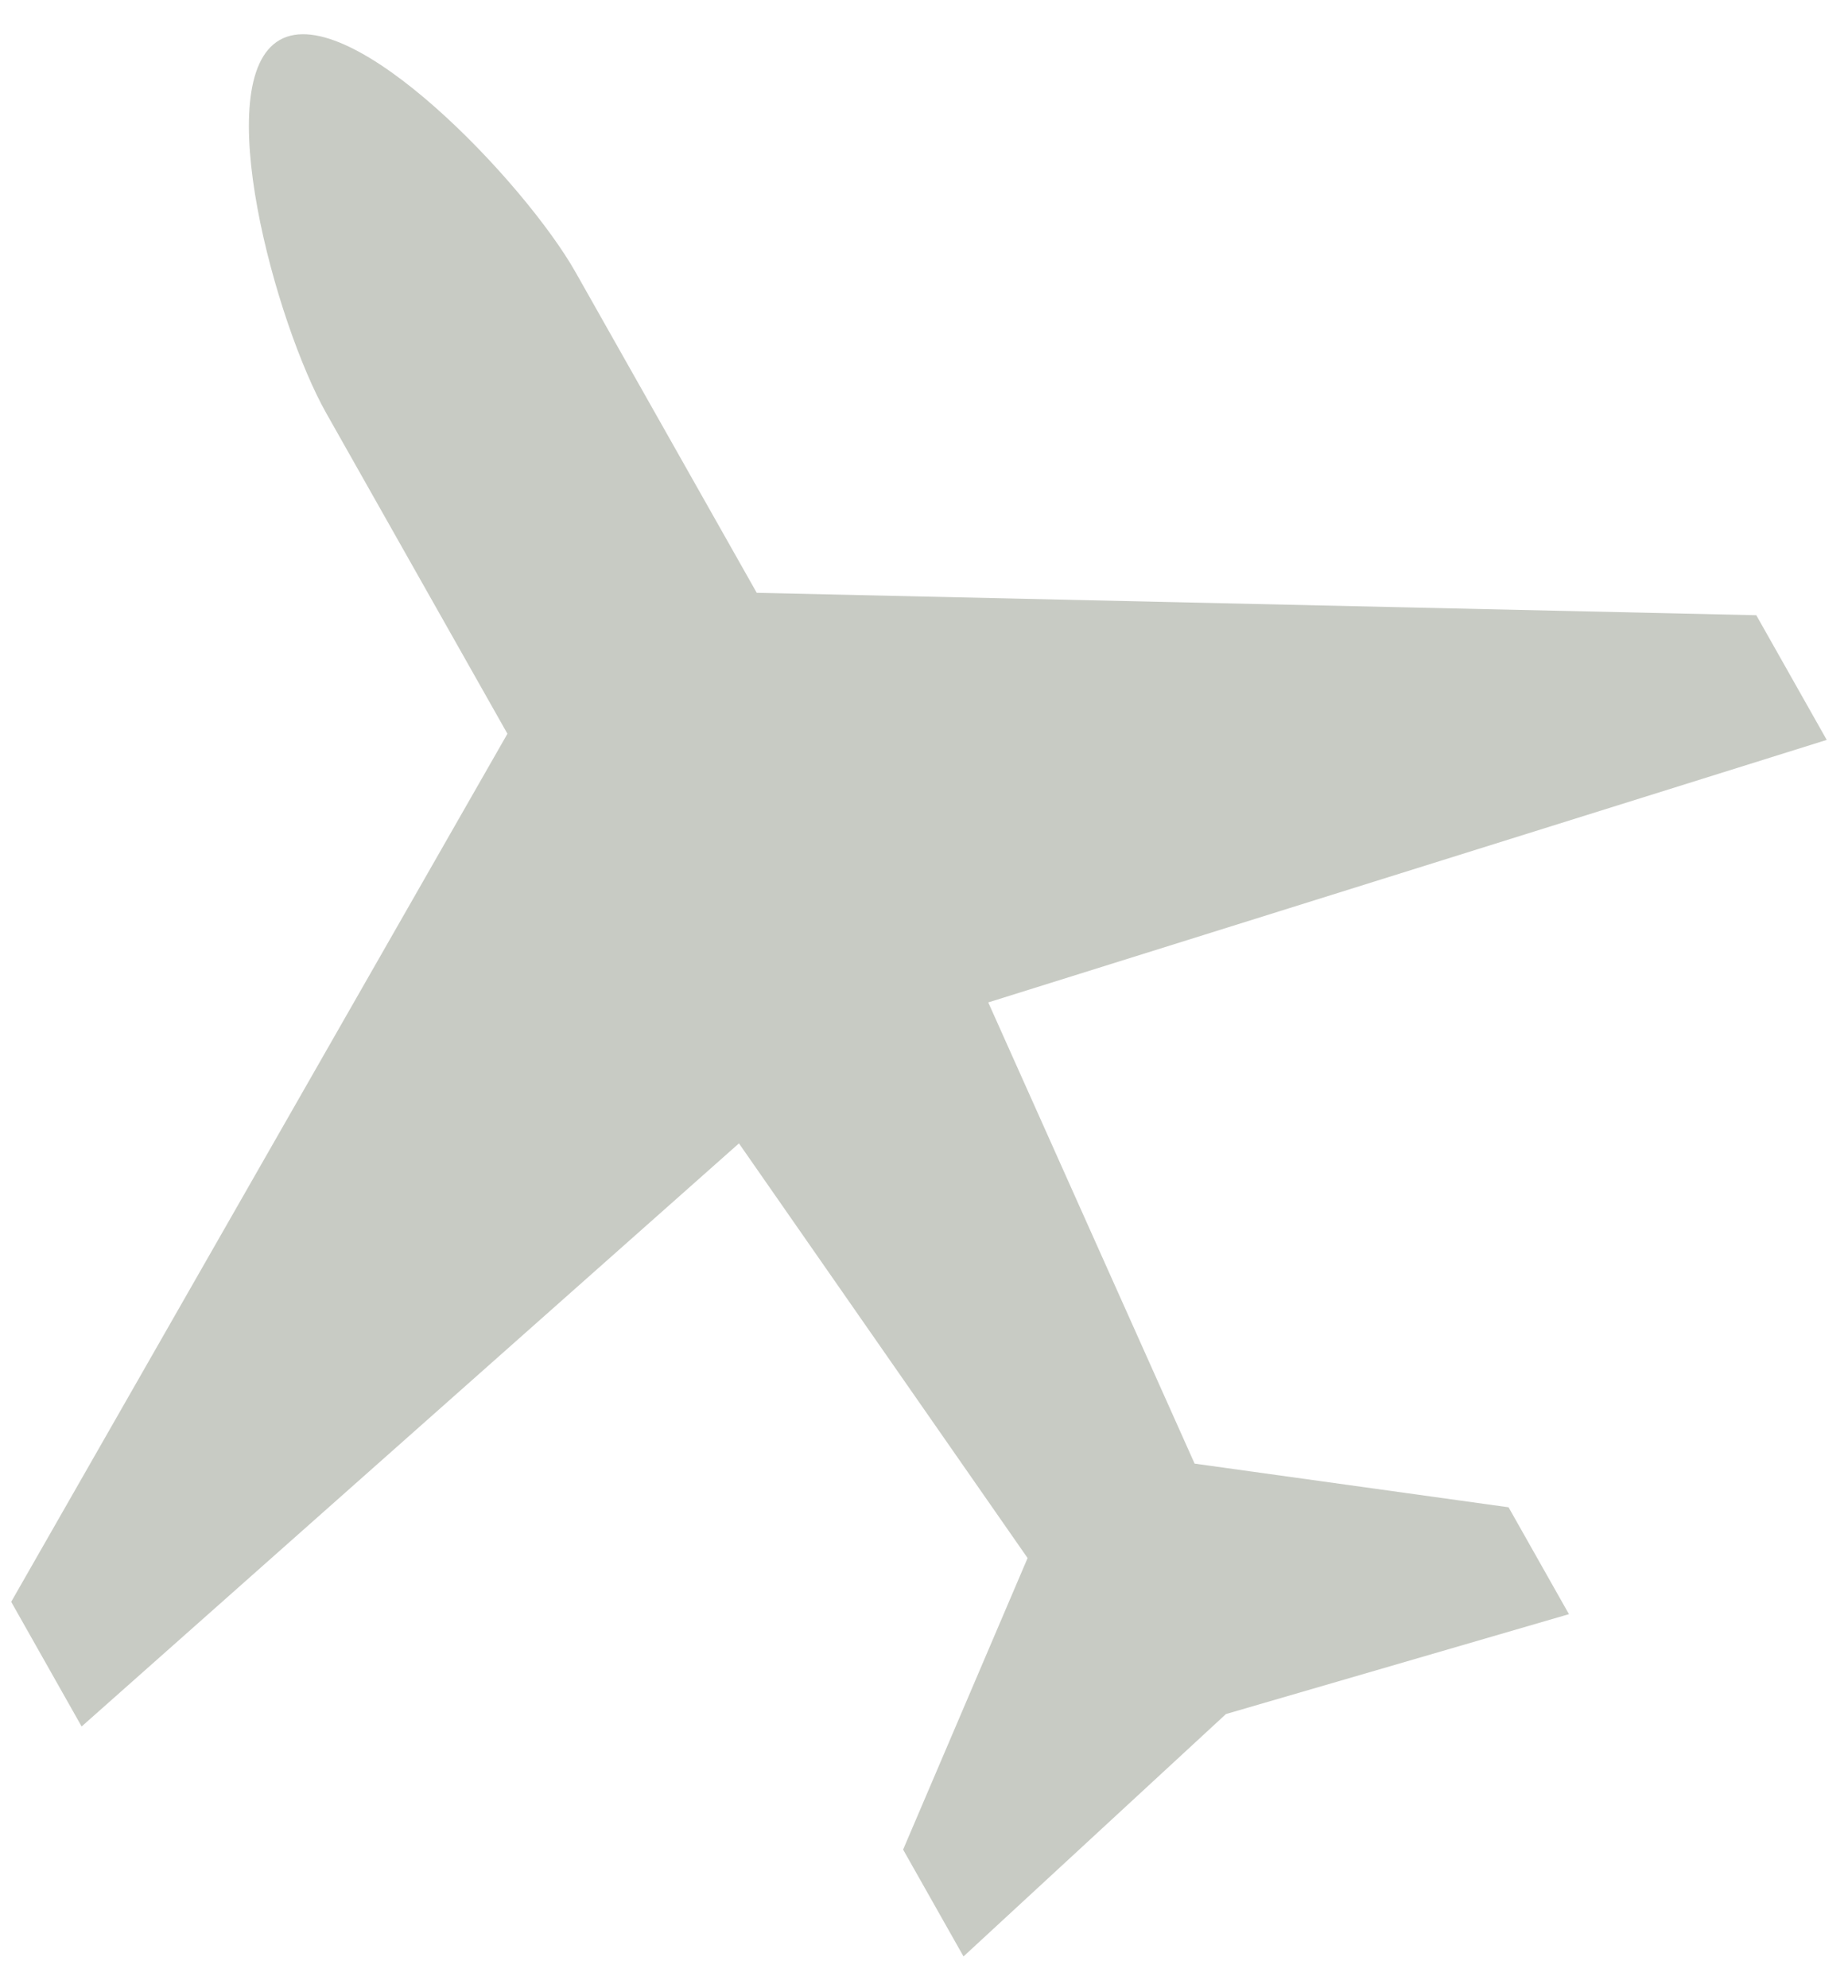 <svg width="53" height="57" viewBox="0 0 53 57" fill="none" xmlns="http://www.w3.org/2000/svg">
<path d="M52.39 21.217L50.37 17.642L21.703 16.999L16.507 7.806C15.064 5.253 10.067 -0.01 8.025 1.145C5.982 2.3 7.914 9.294 9.357 11.848L14.553 21.041L0.321 45.933L2.341 49.508L21.193 32.787L29.471 44.678L25.901 53.038L27.633 56.102L35.16 49.151L44.997 46.287L43.265 43.222L34.261 41.97L28.343 28.745L52.39 21.217Z" fill="#C8CBC4"/>
</svg>

